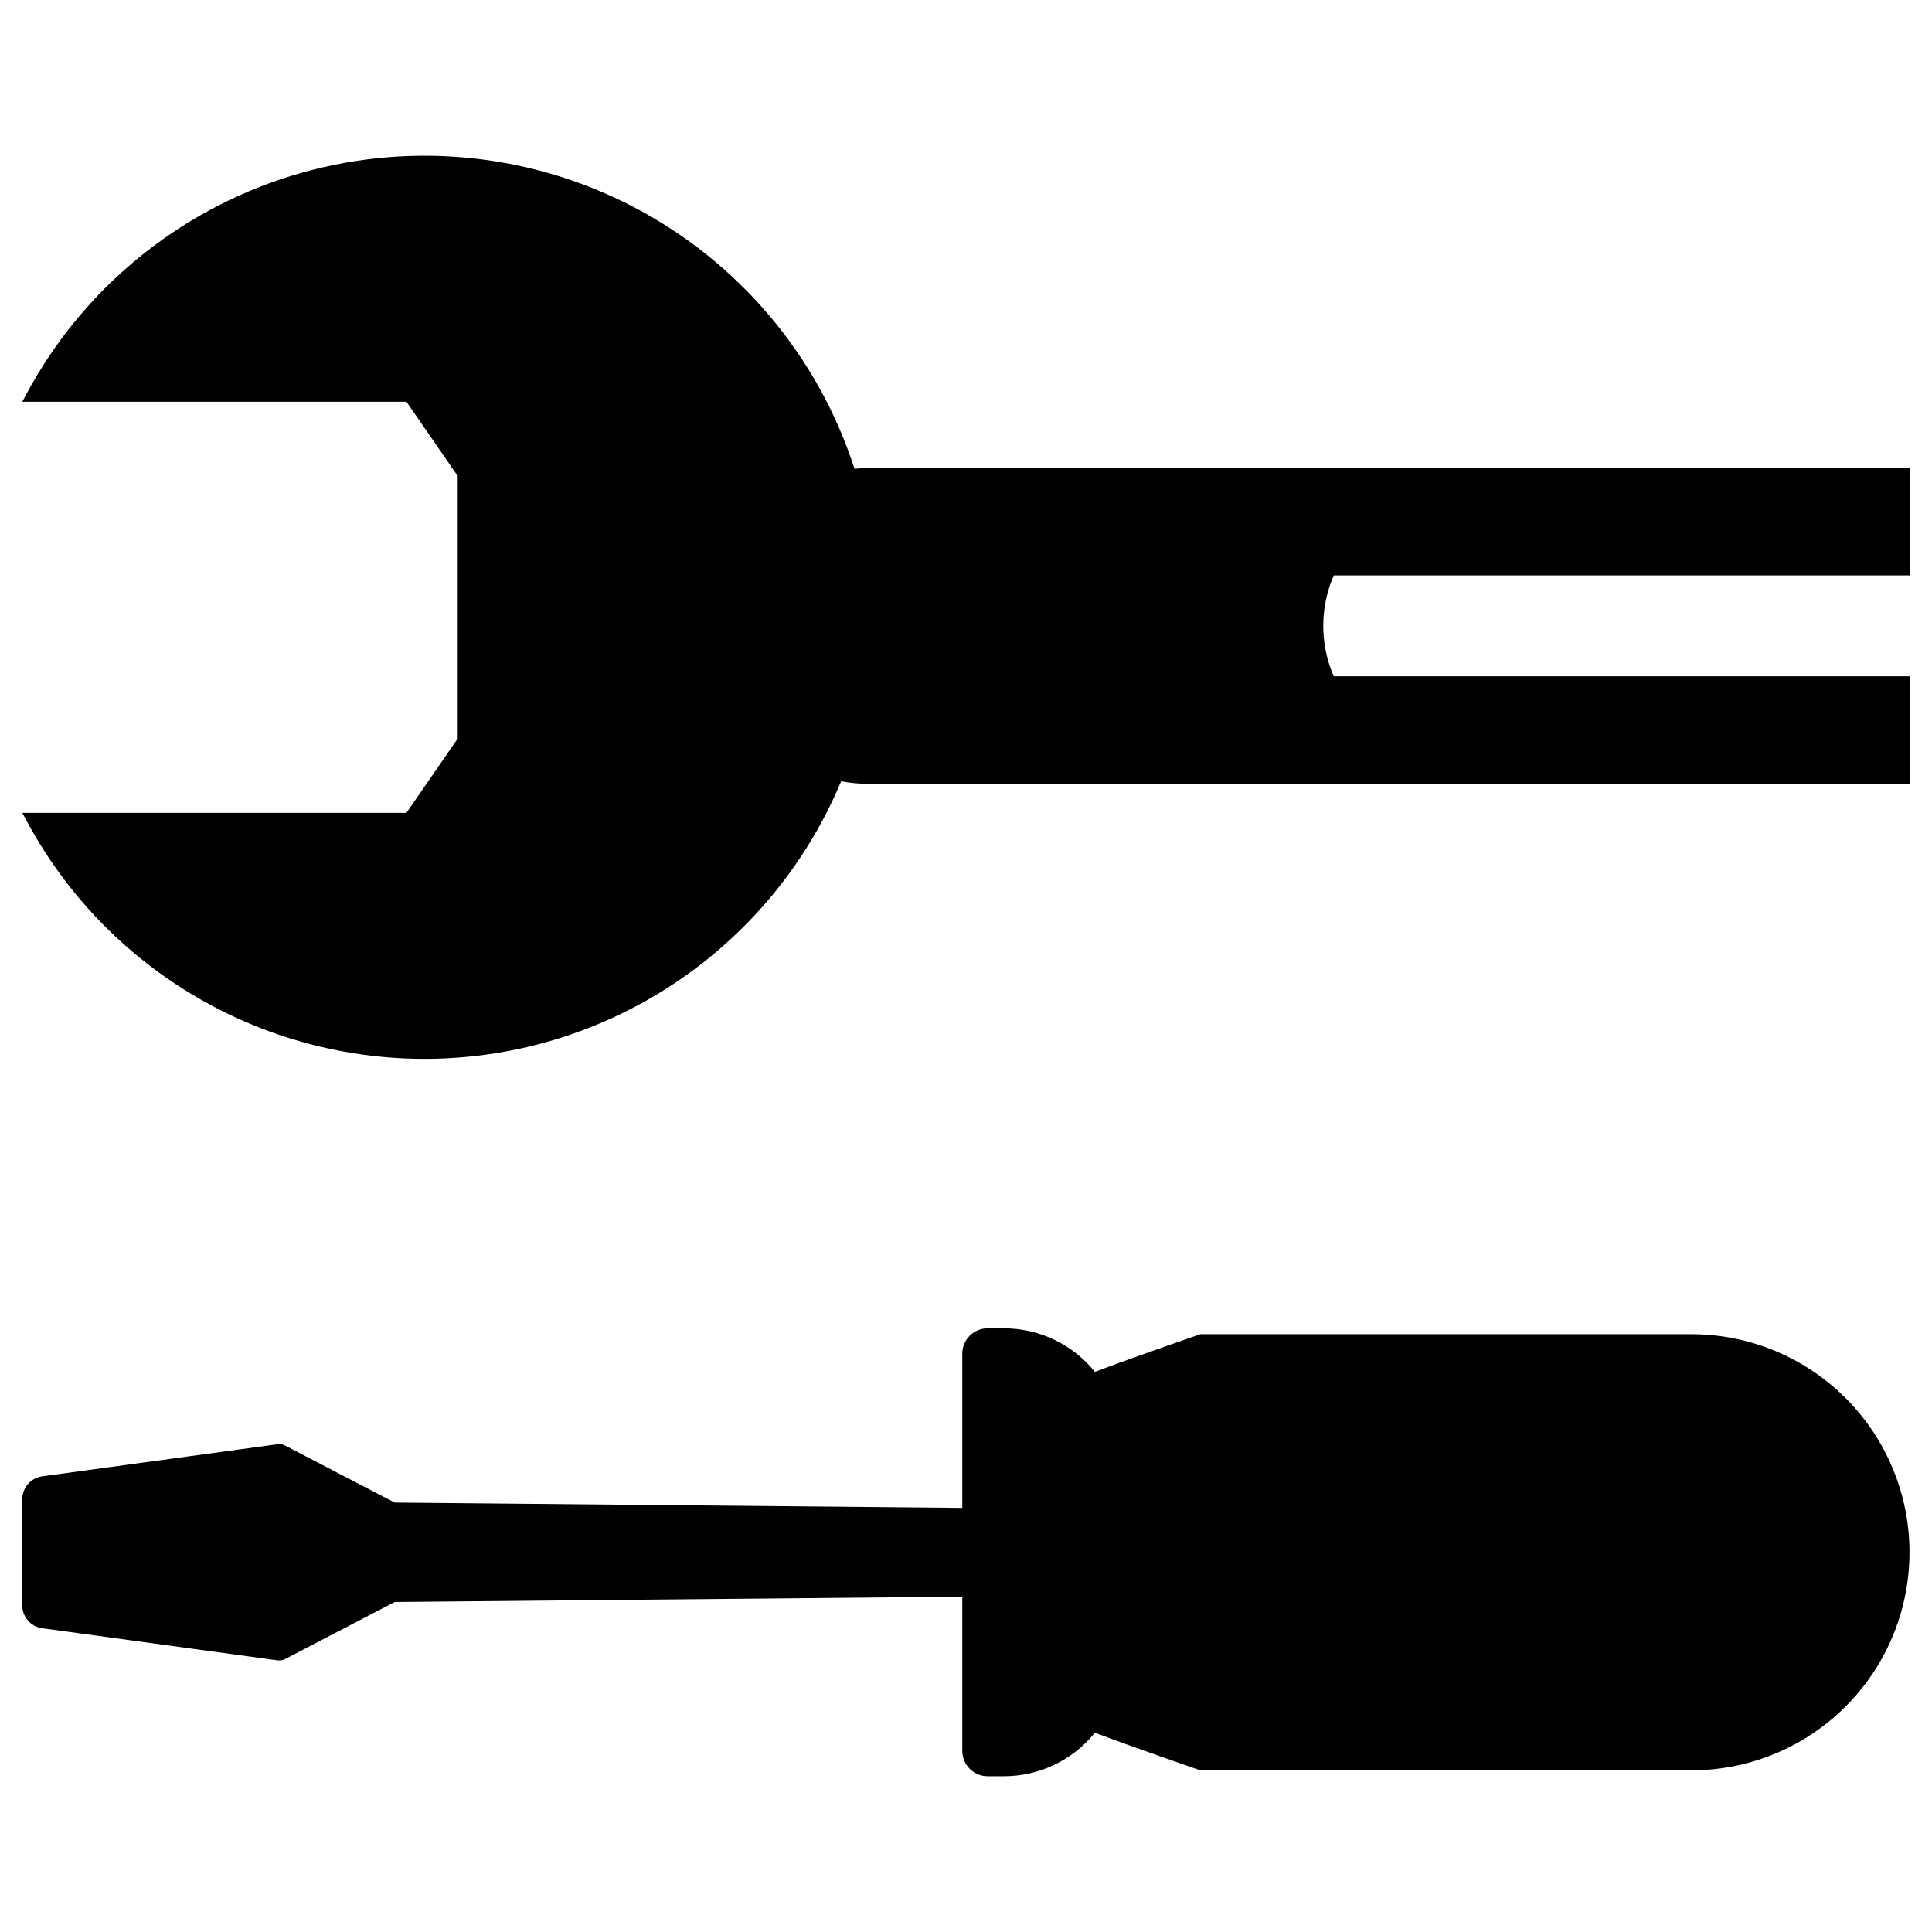 <?xml version="1.0" encoding="UTF-8"?>
<!-- Uploaded to: SVG Repo, www.svgrepo.com, Generator: SVG Repo Mixer Tools -->
<svg fill="#000000" width="800px" height="800px" version="1.1" viewBox="144 144 512 512" xmlns="http://www.w3.org/2000/svg">
 <g>
  <path d="m592.3 497.58h-130.2s-17.664 6.094-27.941 9.977h-0.004c-5.883-7.301-14.758-11.539-24.133-11.535h-4.281c-1.785 0-3.492 0.707-4.754 1.969-1.262 1.262-1.969 2.969-1.969 4.75v40.863l-150.41-1.406-29.027-15.105v0.004c-0.68-0.355-1.457-0.473-2.211-0.34l-62.41 8.516c-2.934 0.527-5.066 3.082-5.066 6.059v28.082c0 2.977 2.133 5.531 5.066 6.059l62.41 8.512c0.754 0.137 1.531 0.016 2.211-0.336l29.027-15.102 150.41-1.41v40.863c0 1.781 0.707 3.492 1.969 4.754 1.262 1.262 2.969 1.969 4.754 1.969h4.281c9.375 0.004 18.25-4.234 24.133-11.535 10.277 3.883 27.941 9.973 27.941 9.973h130.2c20.633-0.016 39.695-11.035 50.008-28.906 10.312-17.875 10.312-39.891 0-57.762-10.312-17.875-29.375-28.895-50.008-28.91z"/>
  <path d="m497.46 296.5h152.64v-28.457h-275.86c-1.168 0-2.441 0.062-3.797 0.176-9.676-29.973-30.77-54.926-58.715-69.453-27.945-14.523-60.492-17.453-90.578-8.148-30.09 9.301-55.305 30.09-70.172 57.852l-1.066 1.992h101.8l13.582 19.68v69.59l-13.582 19.684-101.8 0.004 1.07 1.988c14.312 26.746 38.25 47.059 66.969 56.824 28.719 9.77 60.078 8.266 87.73-4.207 27.652-12.469 49.535-34.98 61.227-62.973 2.422 0.445 4.875 0.672 7.336 0.684h275.86l0.004-28.512h-152.64c-0.41-0.902-0.77-1.824-1.078-2.766-2.285-6.883-2.281-14.32 0.004-21.203 0.309-0.934 0.668-1.855 1.074-2.754z"/>
 </g>
</svg>